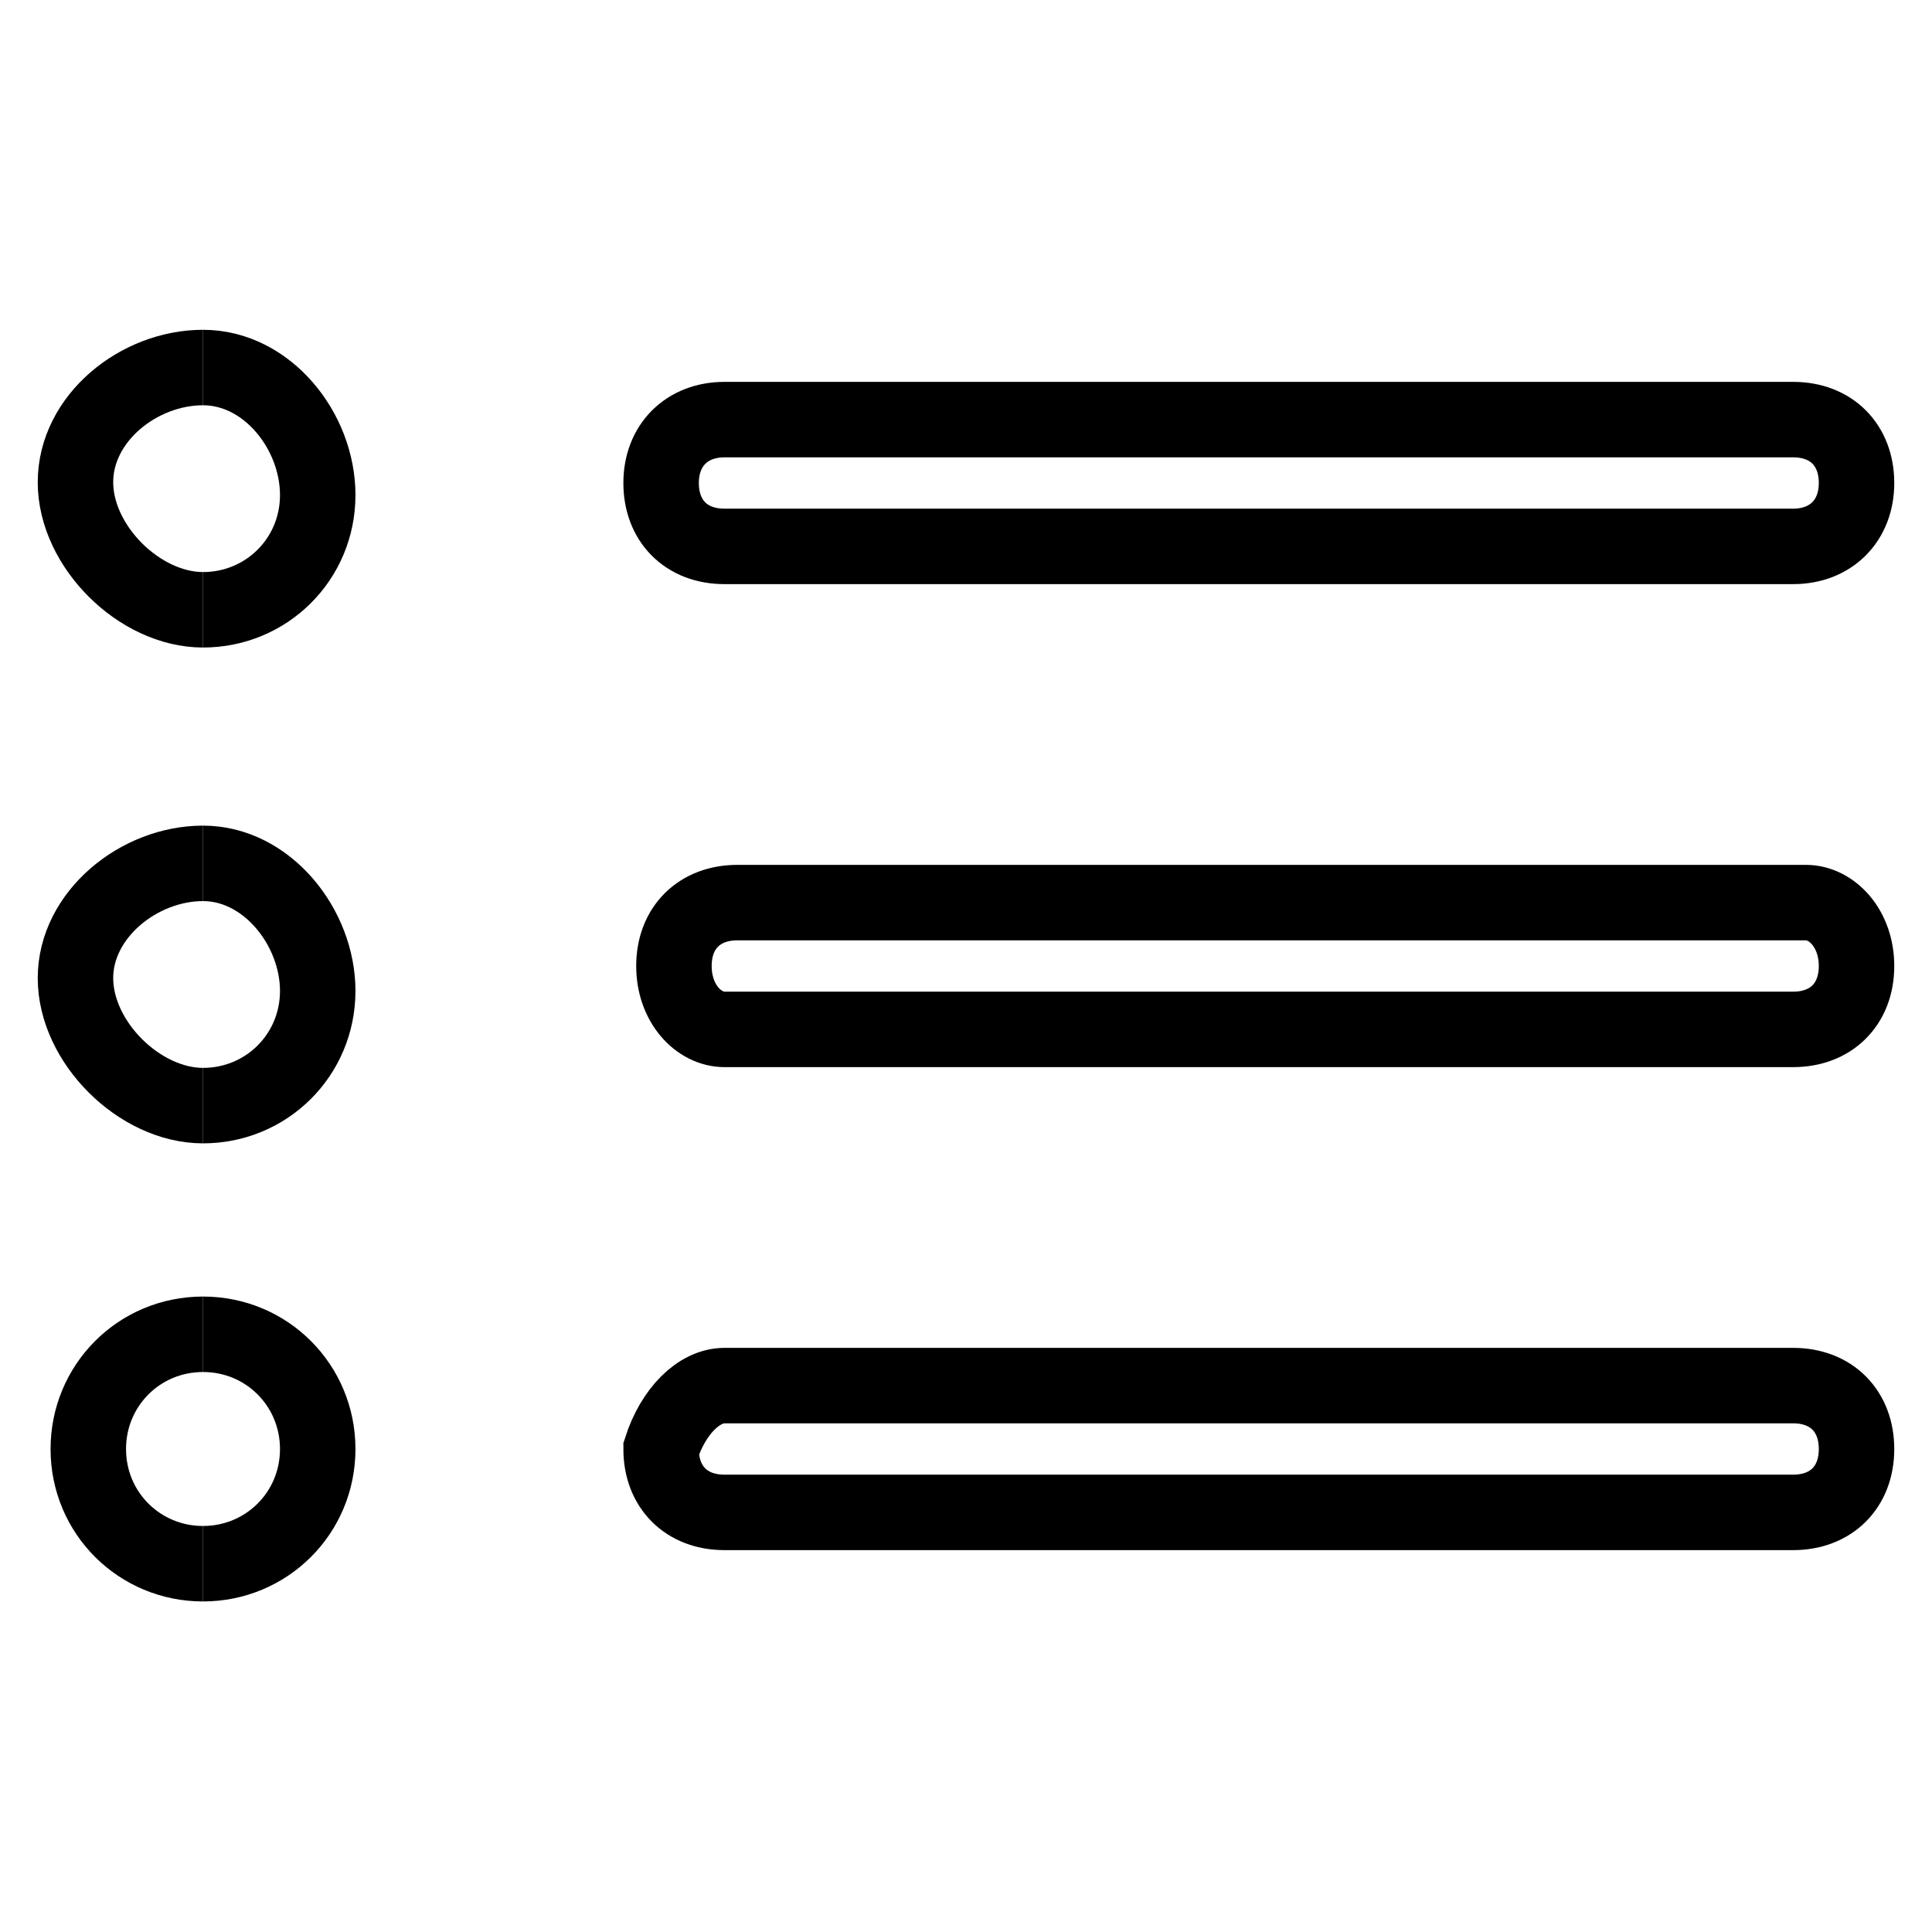 <?xml version="1.0" encoding="utf-8"?>
<!-- Svg Vector Icons : http://www.onlinewebfonts.com/icon -->
<!DOCTYPE svg PUBLIC "-//W3C//DTD SVG 1.1//EN" "http://www.w3.org/Graphics/SVG/1.1/DTD/svg11.dtd">
<svg version="1.1" xmlns="http://www.w3.org/2000/svg" xmlns:xlink="http://www.w3.org/1999/xlink" x="0px" y="0px" viewBox="0 0 256 256" enable-background="new 0 0 256 256" xml:space="preserve">
<g><g><path stroke-width="10" fill-opacity="0" stroke="#000000"  d="M237.6,136.4H96c-3.4,0-6.7-3.4-6.7-8.4c0-5.1,3.4-8.4,8.4-8.4h141.6c3.4,0,6.7,3.4,6.7,8.4C246,133.1,242.6,136.4,237.6,136.4z"/><path stroke-width="10" fill-opacity="0" stroke="#000000"  d="M237.6,72.4H96c-5.1,0-8.4-3.4-8.4-8.4s3.4-8.4,8.4-8.4h141.6c5.1,0,8.4,3.4,8.4,8.4S242.6,72.4,237.6,72.4z"/><path stroke-width="10" fill-opacity="0" stroke="#000000"  d="M26.9,80.8c-8.4,0-16.9-8.4-16.9-16.9s8.4-15.2,16.9-15.2"/><path stroke-width="10" fill-opacity="0" stroke="#000000"  d="M26.9,80.8c8.4,0,15.2-6.7,15.2-15.2s-6.7-16.9-15.2-16.9"/><path stroke-width="10" fill-opacity="0" stroke="#000000"  d="M96,183.6h141.6c5.1,0,8.4,3.4,8.4,8.4c0,5.1-3.4,8.4-8.4,8.4H96c-5.1,0-8.4-3.4-8.4-8.4C89.2,187,92.6,183.6,96,183.6z"/><path stroke-width="10" fill-opacity="0" stroke="#000000"  d="M26.9,146.5c-8.4,0-16.9-8.4-16.9-16.9c0-8.4,8.4-15.2,16.9-15.2"/><path stroke-width="10" fill-opacity="0" stroke="#000000"  d="M26.9,146.5c8.4,0,15.2-6.7,15.2-15.2c0-8.4-6.7-16.9-15.2-16.9"/><path stroke-width="10" fill-opacity="0" stroke="#000000"  d="M26.9,207.2c-8.4,0-15.2-6.7-15.2-15.2c0-8.4,6.7-15.2,15.2-15.2"/><path stroke-width="10" fill-opacity="0" stroke="#000000"  d="M26.9,207.2c8.4,0,15.2-6.7,15.2-15.2c0-8.4-6.7-15.2-15.2-15.2"/></g></g>
</svg>